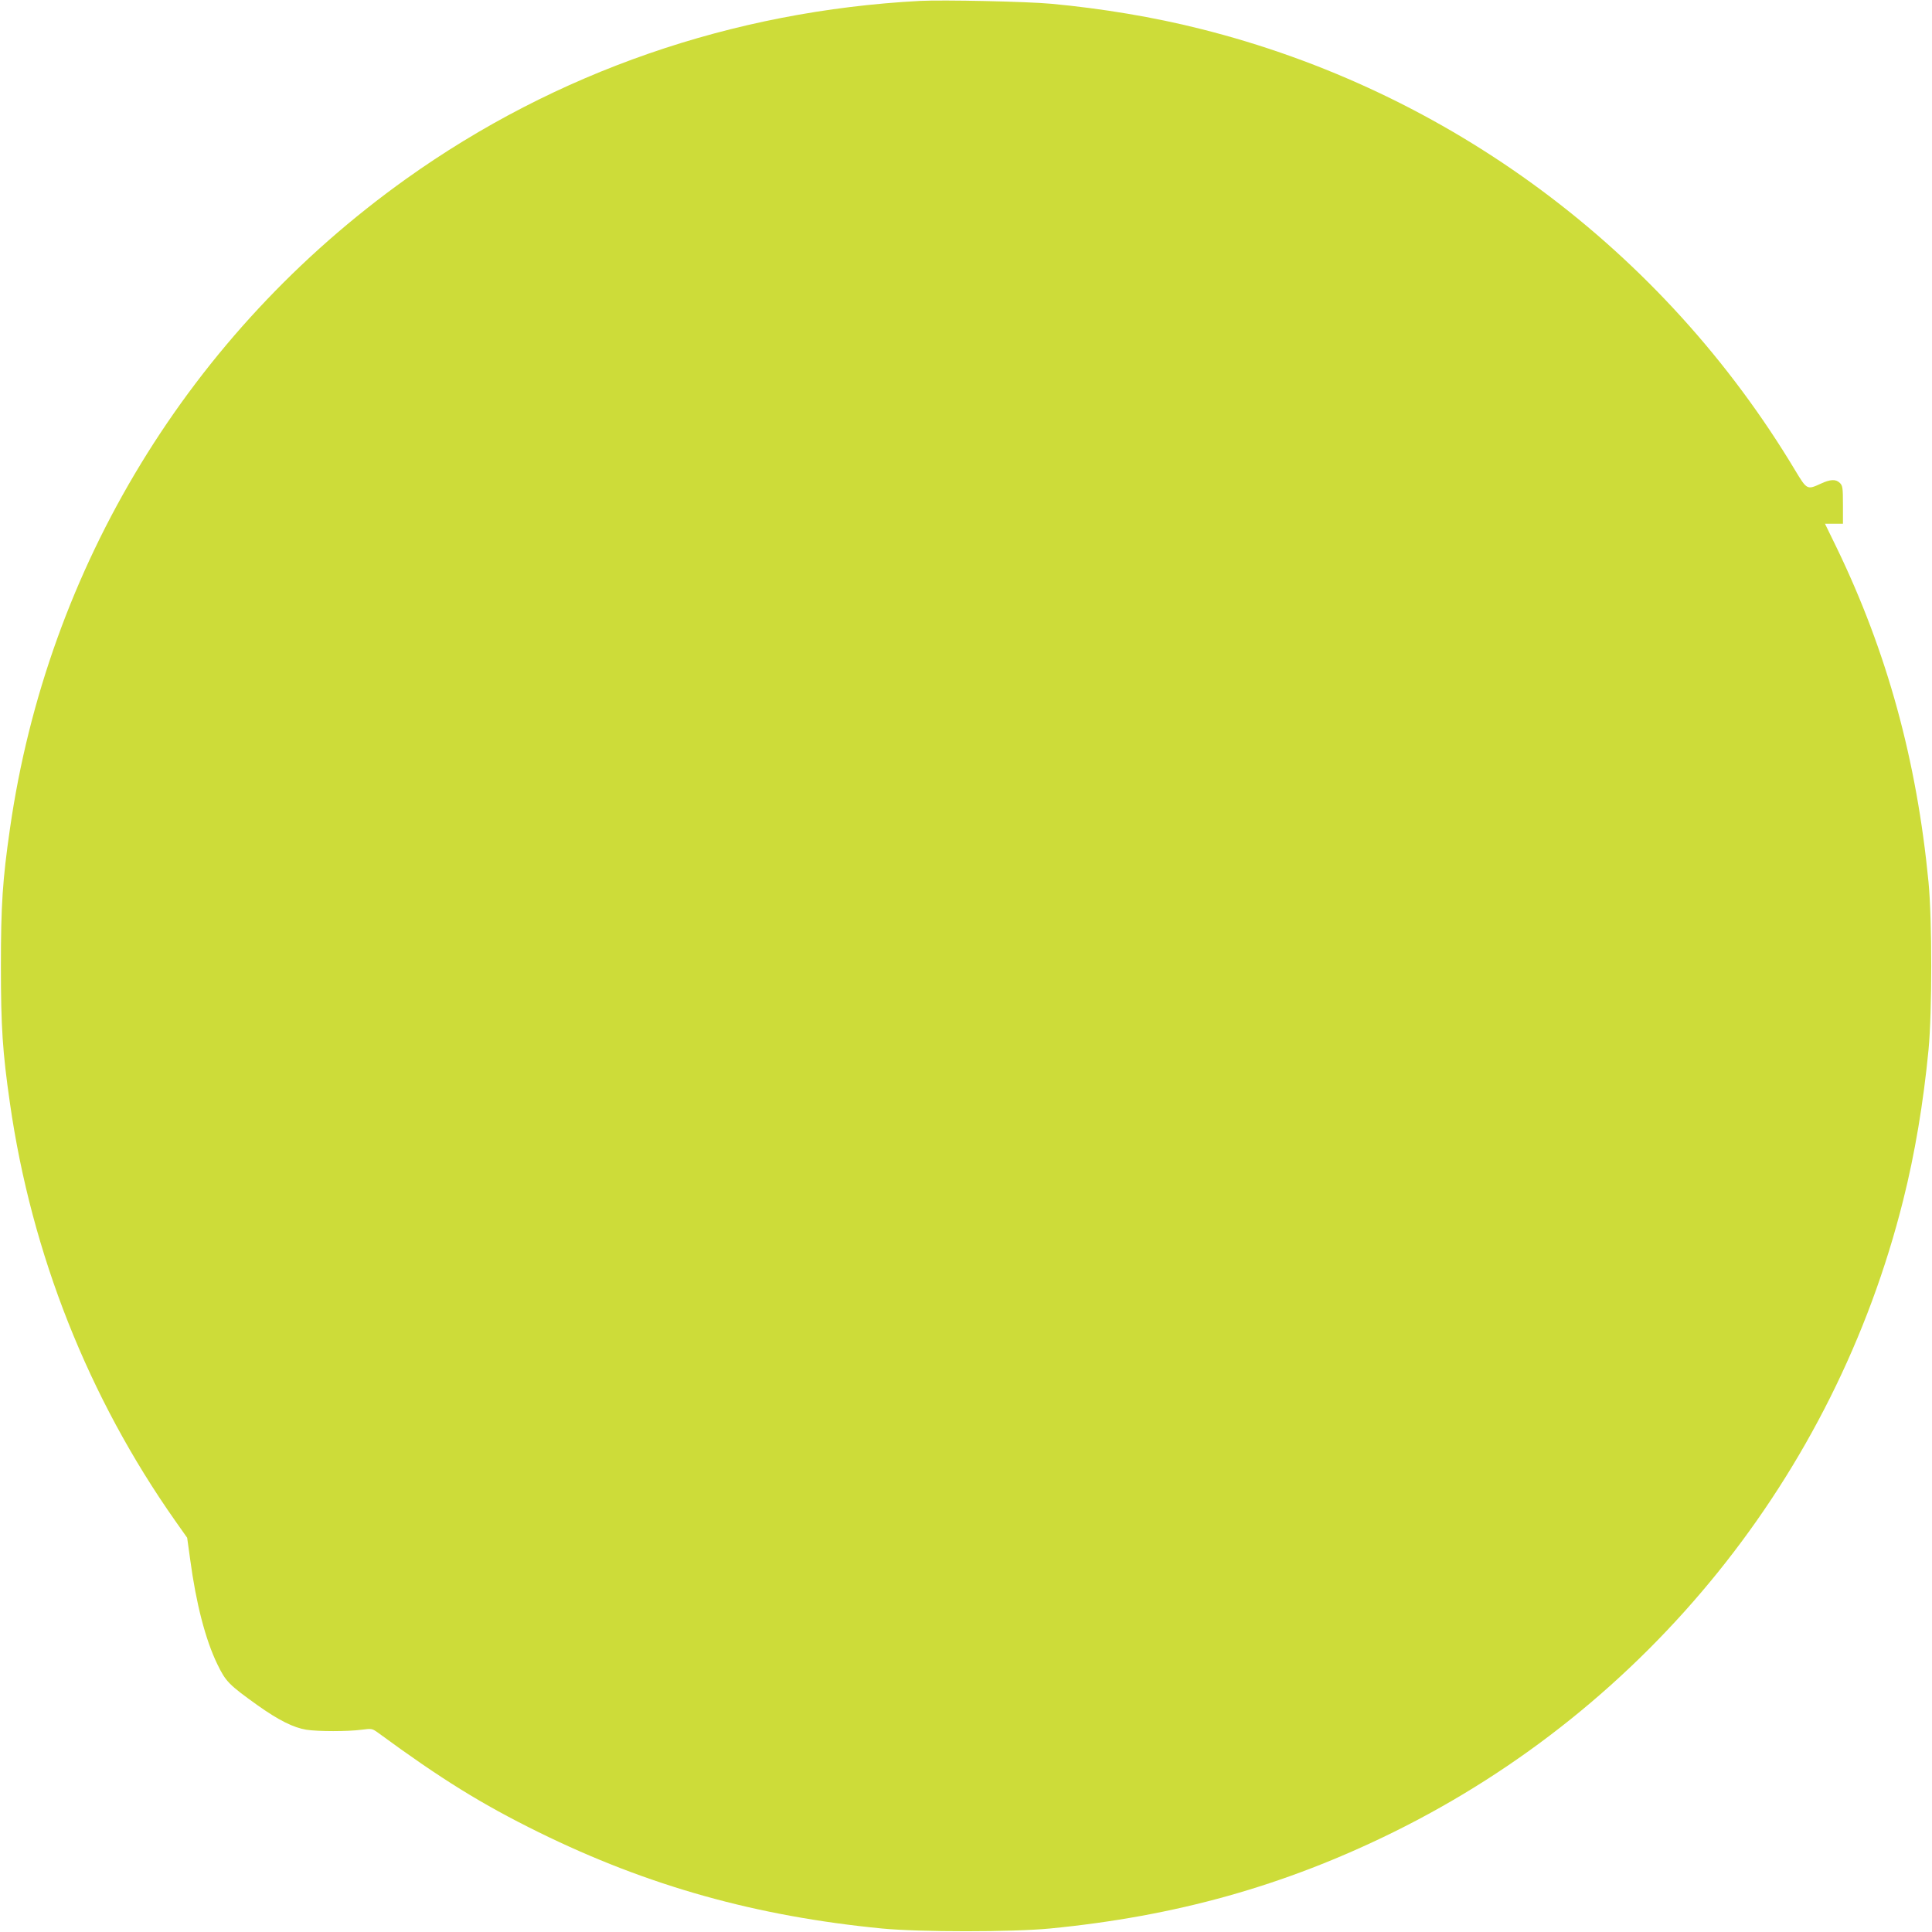 <?xml version="1.0" standalone="no"?>
<!DOCTYPE svg PUBLIC "-//W3C//DTD SVG 20010904//EN"
 "http://www.w3.org/TR/2001/REC-SVG-20010904/DTD/svg10.dtd">
<svg version="1.0" xmlns="http://www.w3.org/2000/svg"
 width="1280pt" height="1280pt" viewBox="0 0 1280 1280"
 preserveAspectRatio="xMidYMid meet">
<g transform="translate(0,1280) scale(0.1,-0.1)"
fill="#cddc39" stroke="none">
<path d="M6095 12794 c-1243 -66 -2412 -471 -3404 -1179 -1433 -1023 -2376
-2570 -2625 -4305 -49 -339 -60 -507 -60 -910 0 -403 11 -571 60 -910 143
-998 520 -1949 1095 -2766 l79 -112 20 -144 c39 -291 101 -531 180 -694 56
-115 75 -135 268 -273 138 -98 236 -147 322 -161 80 -12 272 -12 365 0 68 9
71 8 110 -20 417 -306 686 -473 1064 -659 723 -356 1442 -557 2276 -638 252
-24 858 -24 1110 0 834 81 1553 282 2276 638 1684 830 2922 2364 3378 4187 77
306 134 645 168 997 24 252 24 858 0 1110 -78 809 -275 1525 -607 2213 l-79
162 60 0 59 0 0 125 c0 112 -2 127 -20 145 -27 27 -64 25 -128 -5 -89 -41 -91
-40 -168 88 -875 1460 -2294 2514 -3942 2926 -305 77 -652 135 -987 166 -162
15 -716 27 -870 19z"/>
</g>
</svg>
